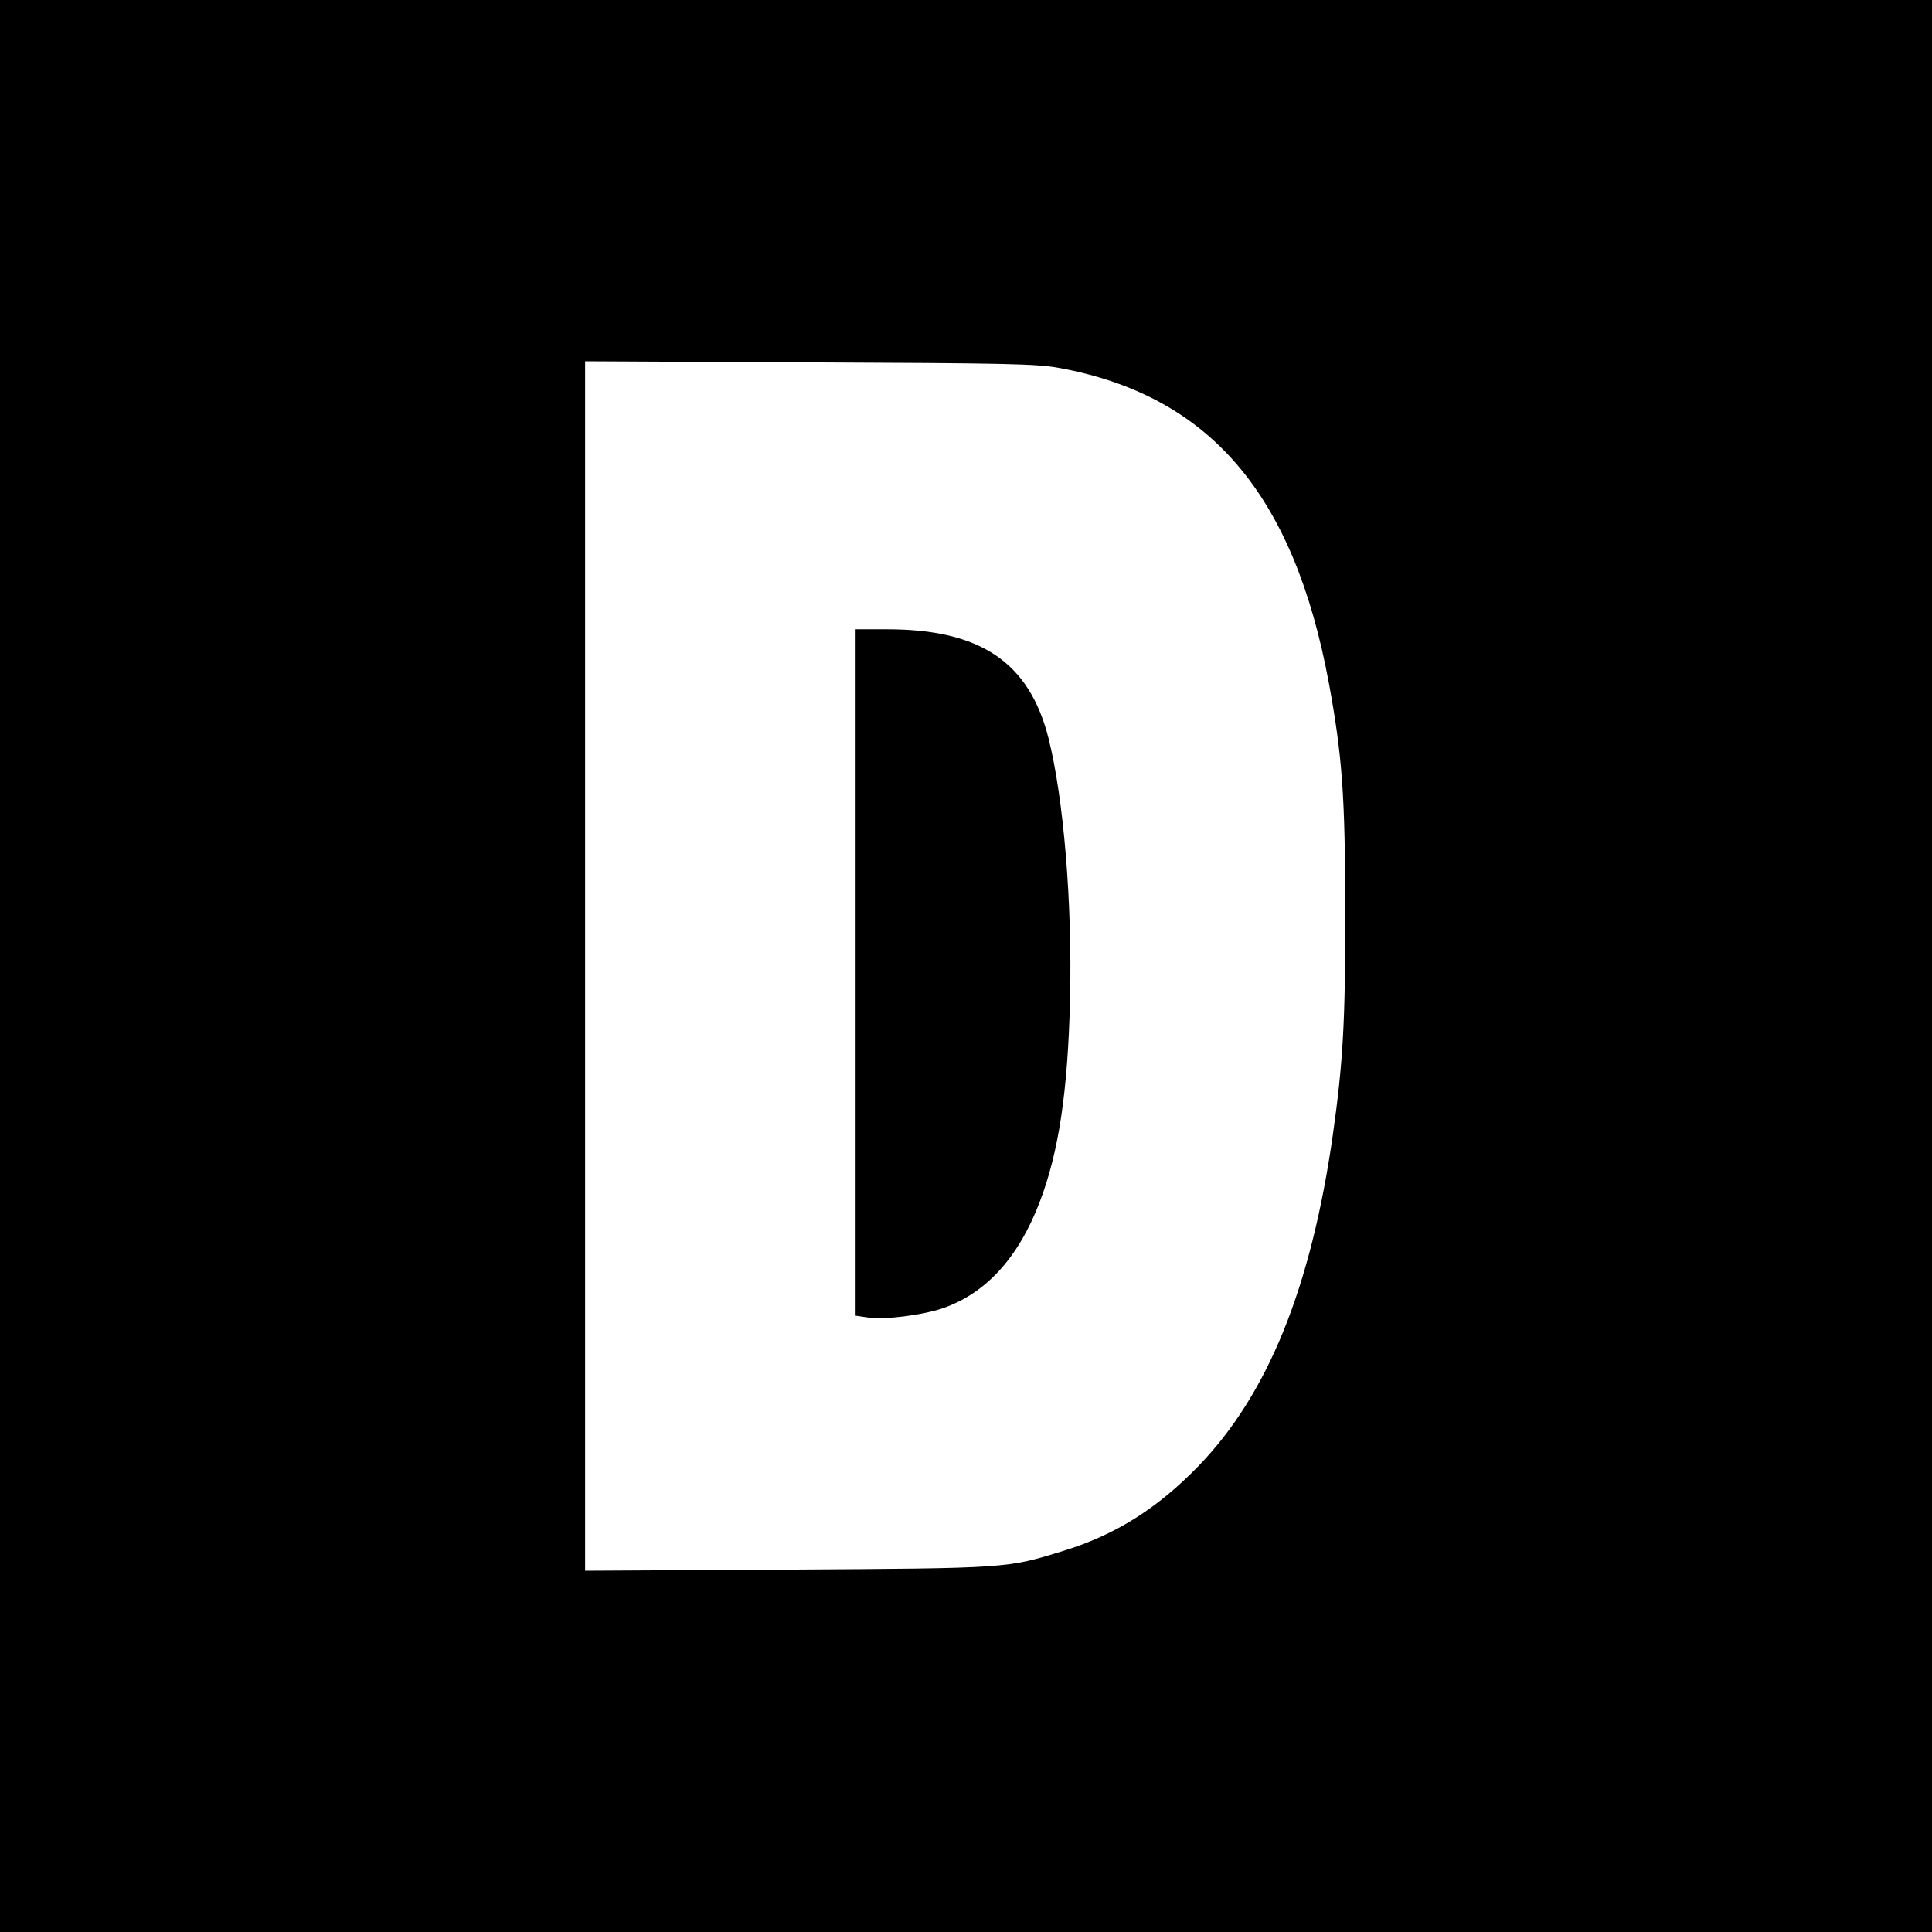 <?xml version="1.0" standalone="no"?>
<!DOCTYPE svg PUBLIC "-//W3C//DTD SVG 20010904//EN"
 "http://www.w3.org/TR/2001/REC-SVG-20010904/DTD/svg10.dtd">
<svg version="1.0" xmlns="http://www.w3.org/2000/svg"
 width="700pt" height="700pt" viewBox="0 0 700 700"
 preserveAspectRatio="xMidYMid meet">
<g transform="translate(0,700) scale(0.1,-0.1)"
fill="#000000" stroke="none">
<path d="M0 3500 l0 -3500 3500 0 3500 0 0 3500 0 3500 -3500 0 -3500 0 0
-3500z m3837 2167 c546 -100 851 -457 978 -1143 48 -261 59 -409 59 -824 1
-397 -8 -552 -45 -813 -79 -553 -235 -938 -486 -1198 -149 -154 -301 -250
-490 -308 -207 -64 -198 -63 -1000 -68 l-733 -4 0 2191 0 2191 813 -4 c708 -3
824 -5 904 -20z"/>
<path d="M3100 3476 l0 -1243 48 -7 c61 -8 194 9 268 34 156 54 274 183 351
385 69 180 102 400 110 735 8 351 -23 725 -78 945 -70 276 -247 395 -585 395
l-114 0 0 -1244z"/>
</g>
</svg>
